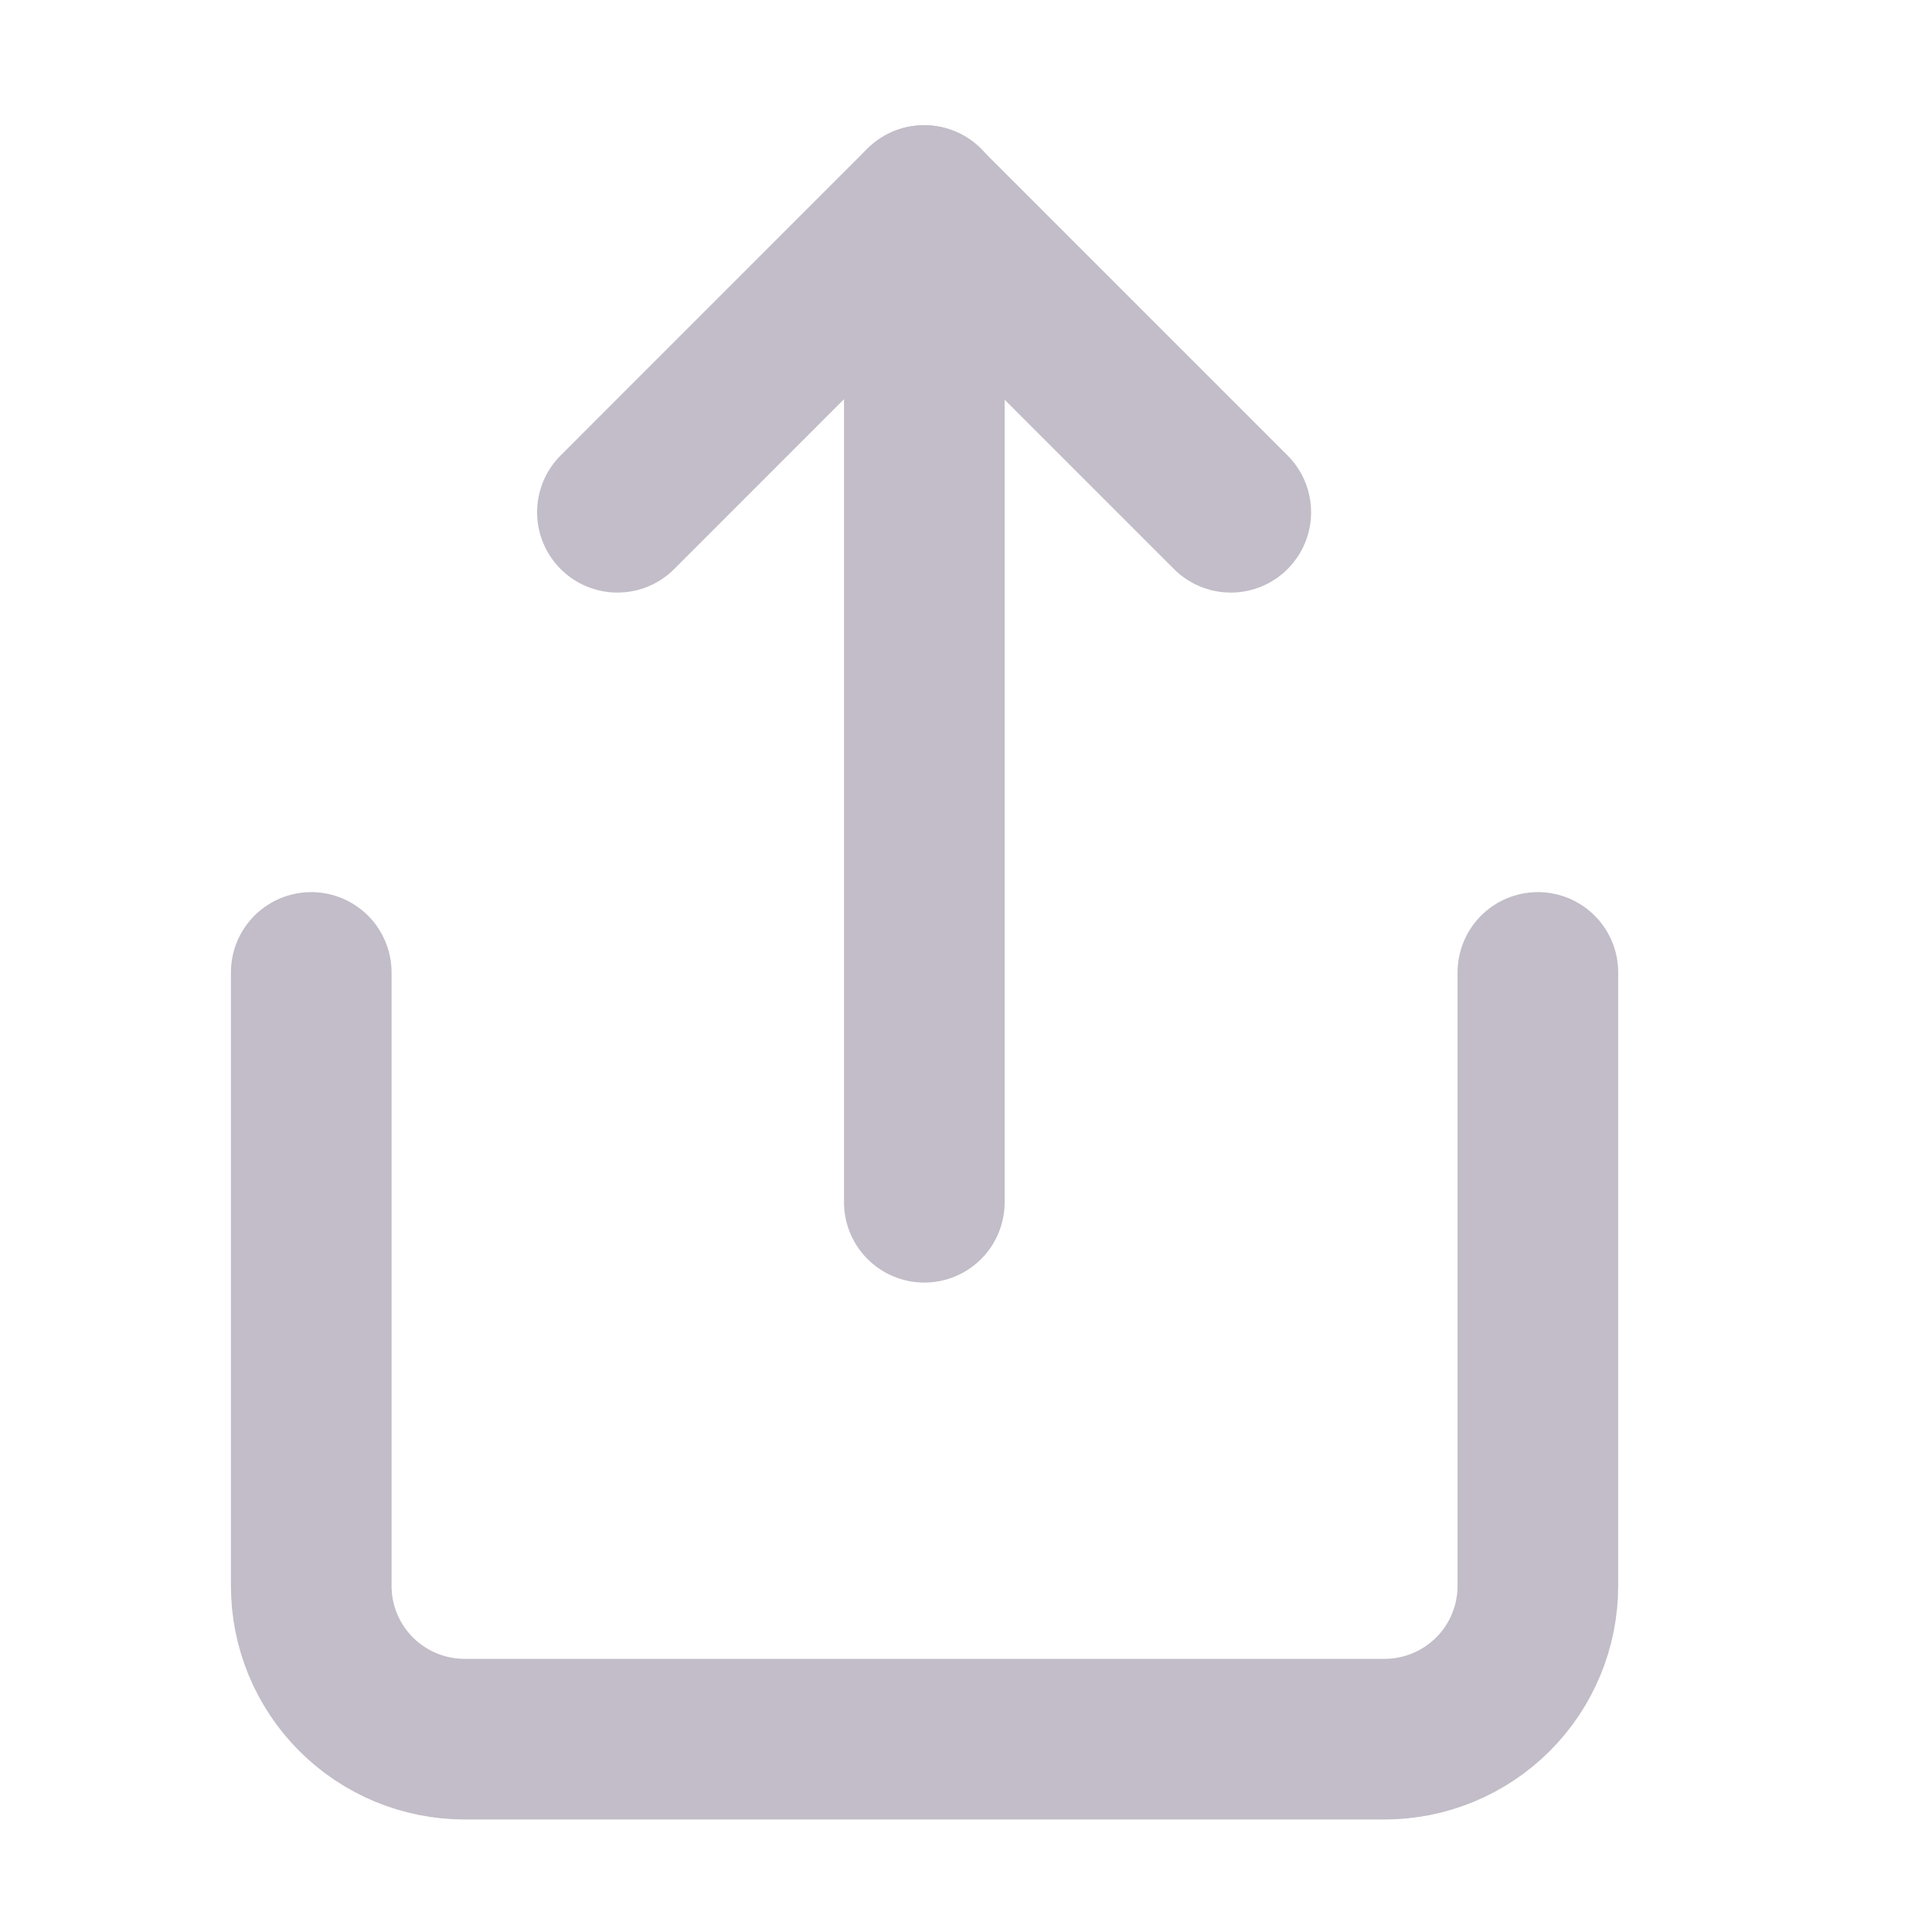 <svg width="21" height="21" viewBox="0 0 21 21" fill="none" xmlns="http://www.w3.org/2000/svg">
<path d="M3.383 10.57V17.237C3.383 17.679 3.558 18.103 3.871 18.416C4.184 18.728 4.607 18.904 5.049 18.904H15.05C15.492 18.904 15.915 18.728 16.228 18.416C16.541 18.103 16.716 17.679 16.716 17.237V10.57" stroke="#C2BDC8" stroke-width="1.746" stroke-linecap="round" stroke-linejoin="round"/>
<path d="M13.378 5.568L10.044 2.234L6.711 5.568" stroke="#C2BDC8" stroke-width="1.746" stroke-linecap="round" stroke-linejoin="round"/>
<path d="M10.047 2.234V13.068" stroke="#C2BDC8" stroke-width="1.746" stroke-linecap="round" stroke-linejoin="round"/>
</svg>
